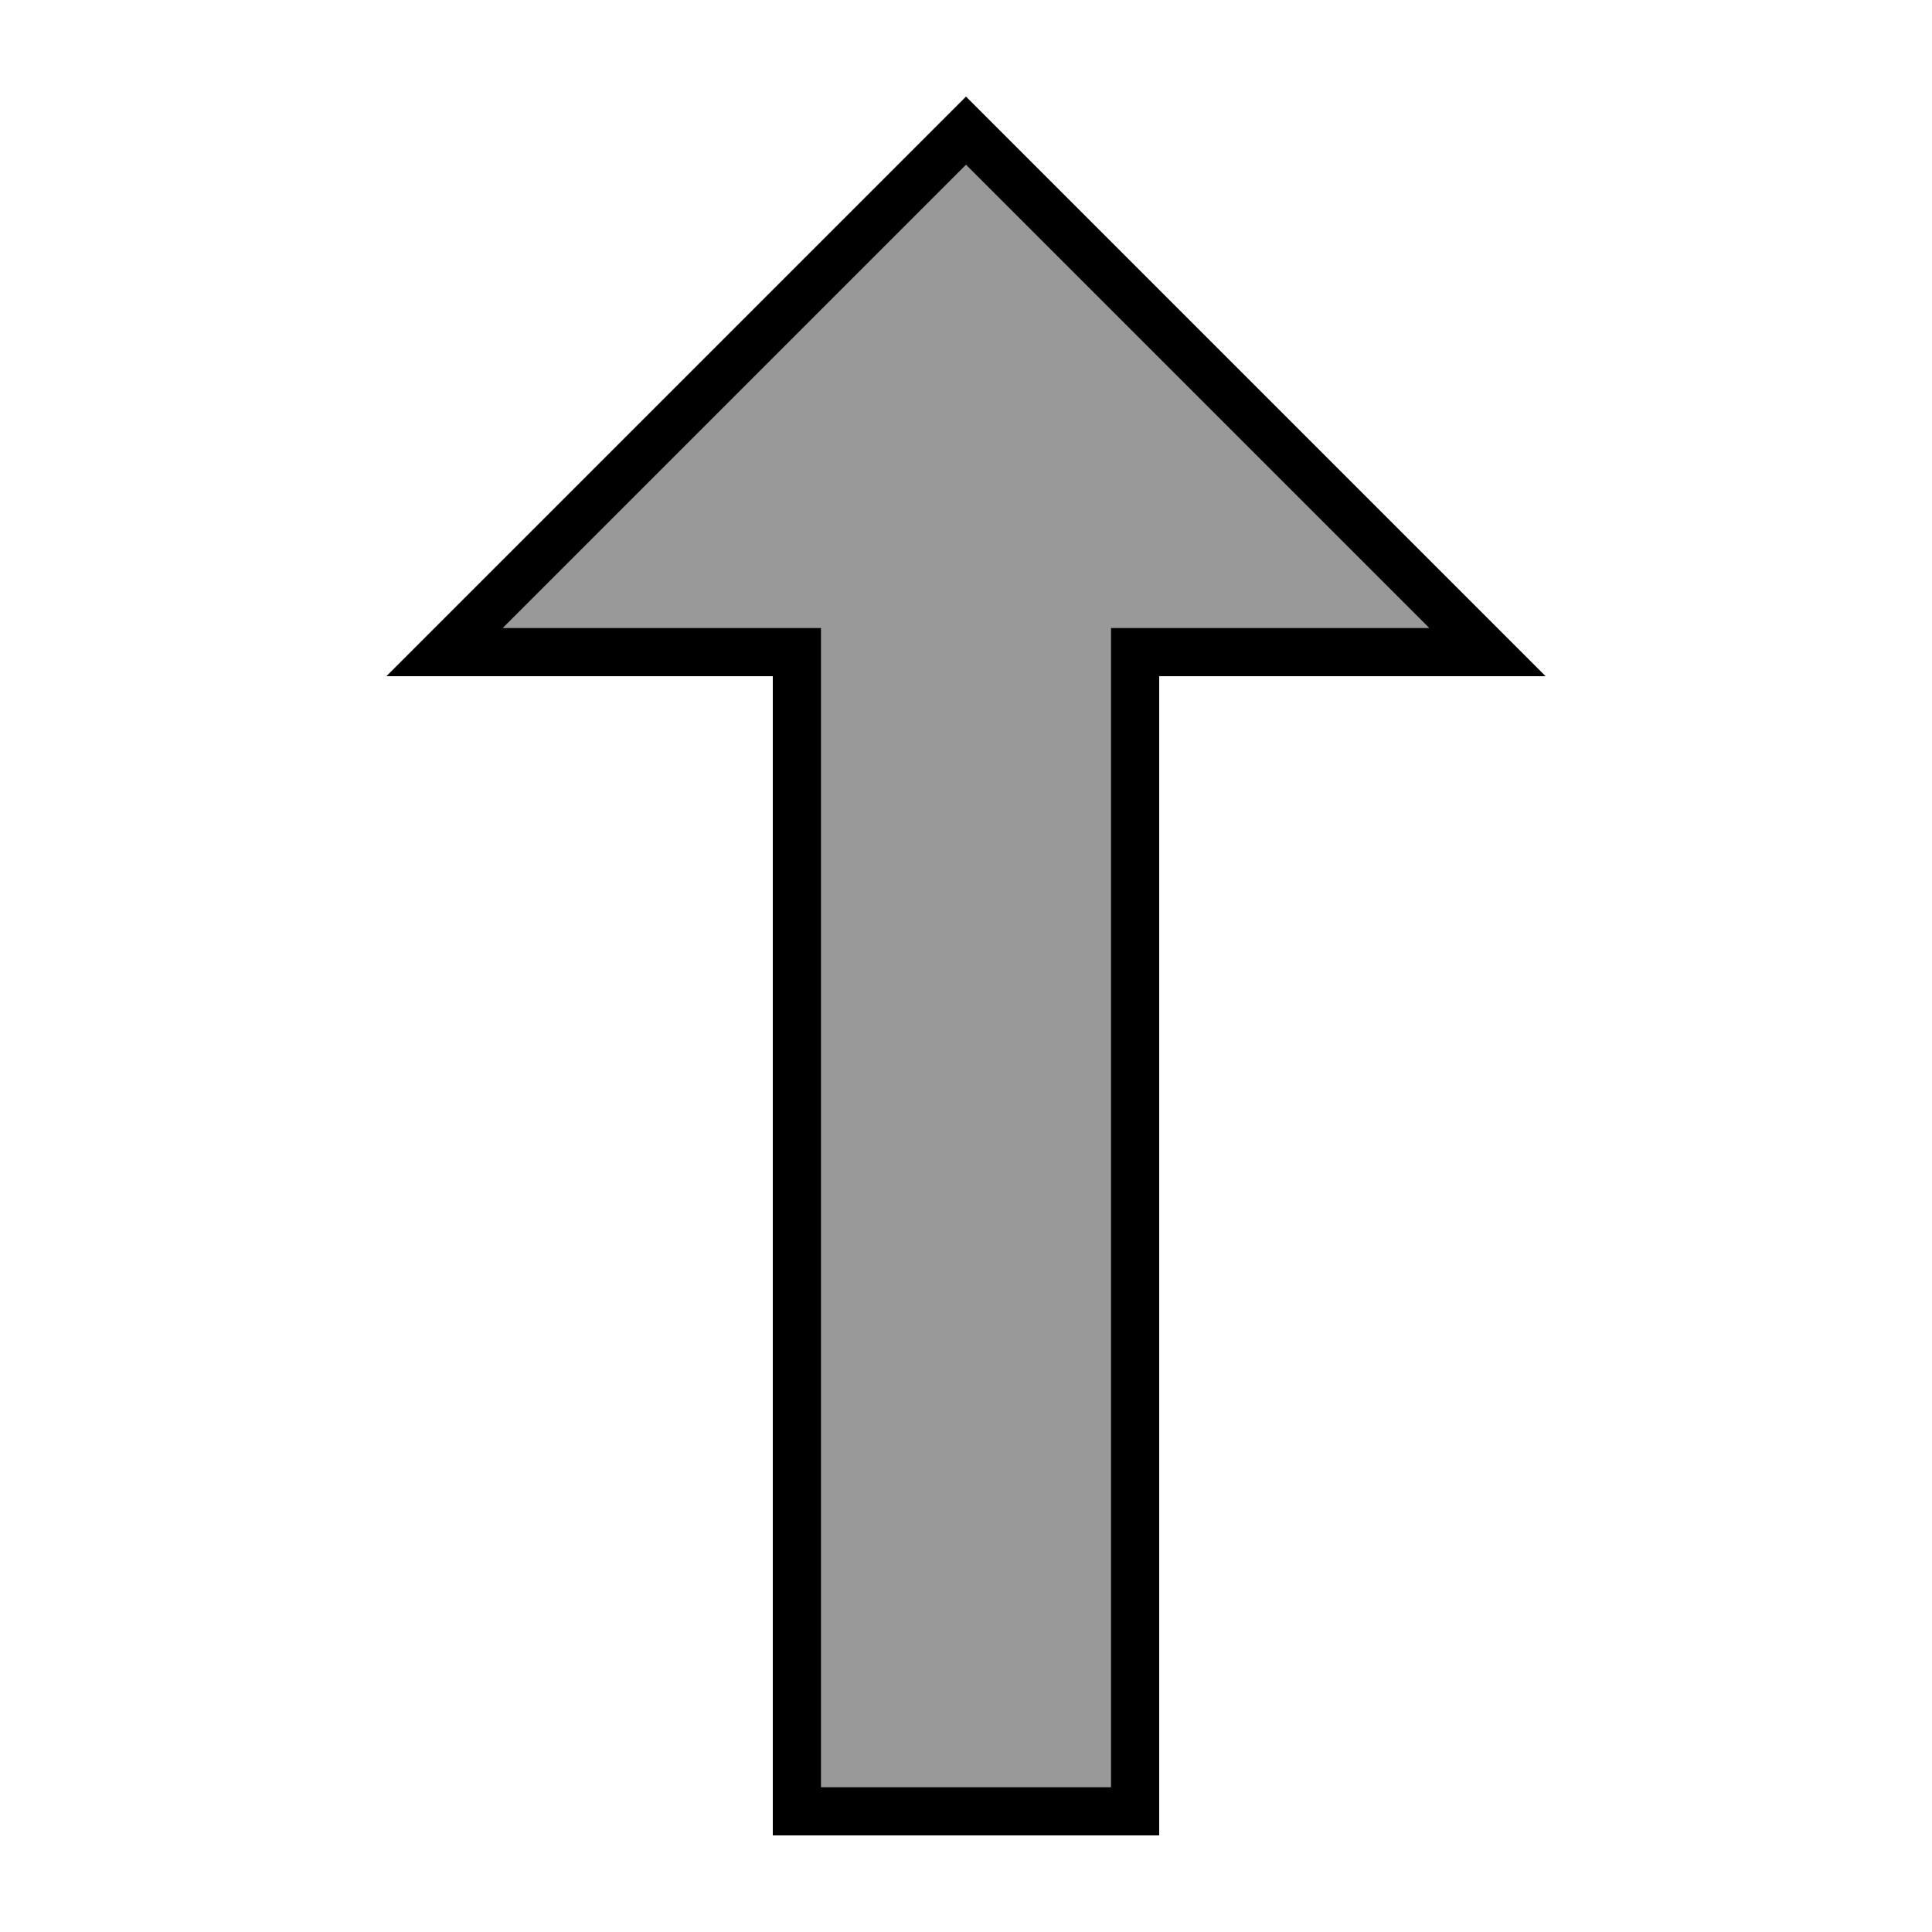 <svg xmlns="http://www.w3.org/2000/svg" viewBox="0 0 640 640"><!--! Font Awesome Pro 7.1.0 by @fontawesome - https://fontawesome.com License - https://fontawesome.com/license (Commercial License) Copyright 2025 Fonticons, Inc. --><path opacity=".4" fill="currentColor" d="M166.6 208L320 54.6L473.4 208L368 208L368 592L272 592L272 208L166.6 208z"/><path fill="currentColor" d="M240 224L256 224L256 608L384 608L384 224L512 224L496 208L331.3 43.3L320 32L128 224L240 224zM166.6 208L320 54.6L473.4 208L368 208L368 592L272 592L272 208L166.6 208z"/></svg>